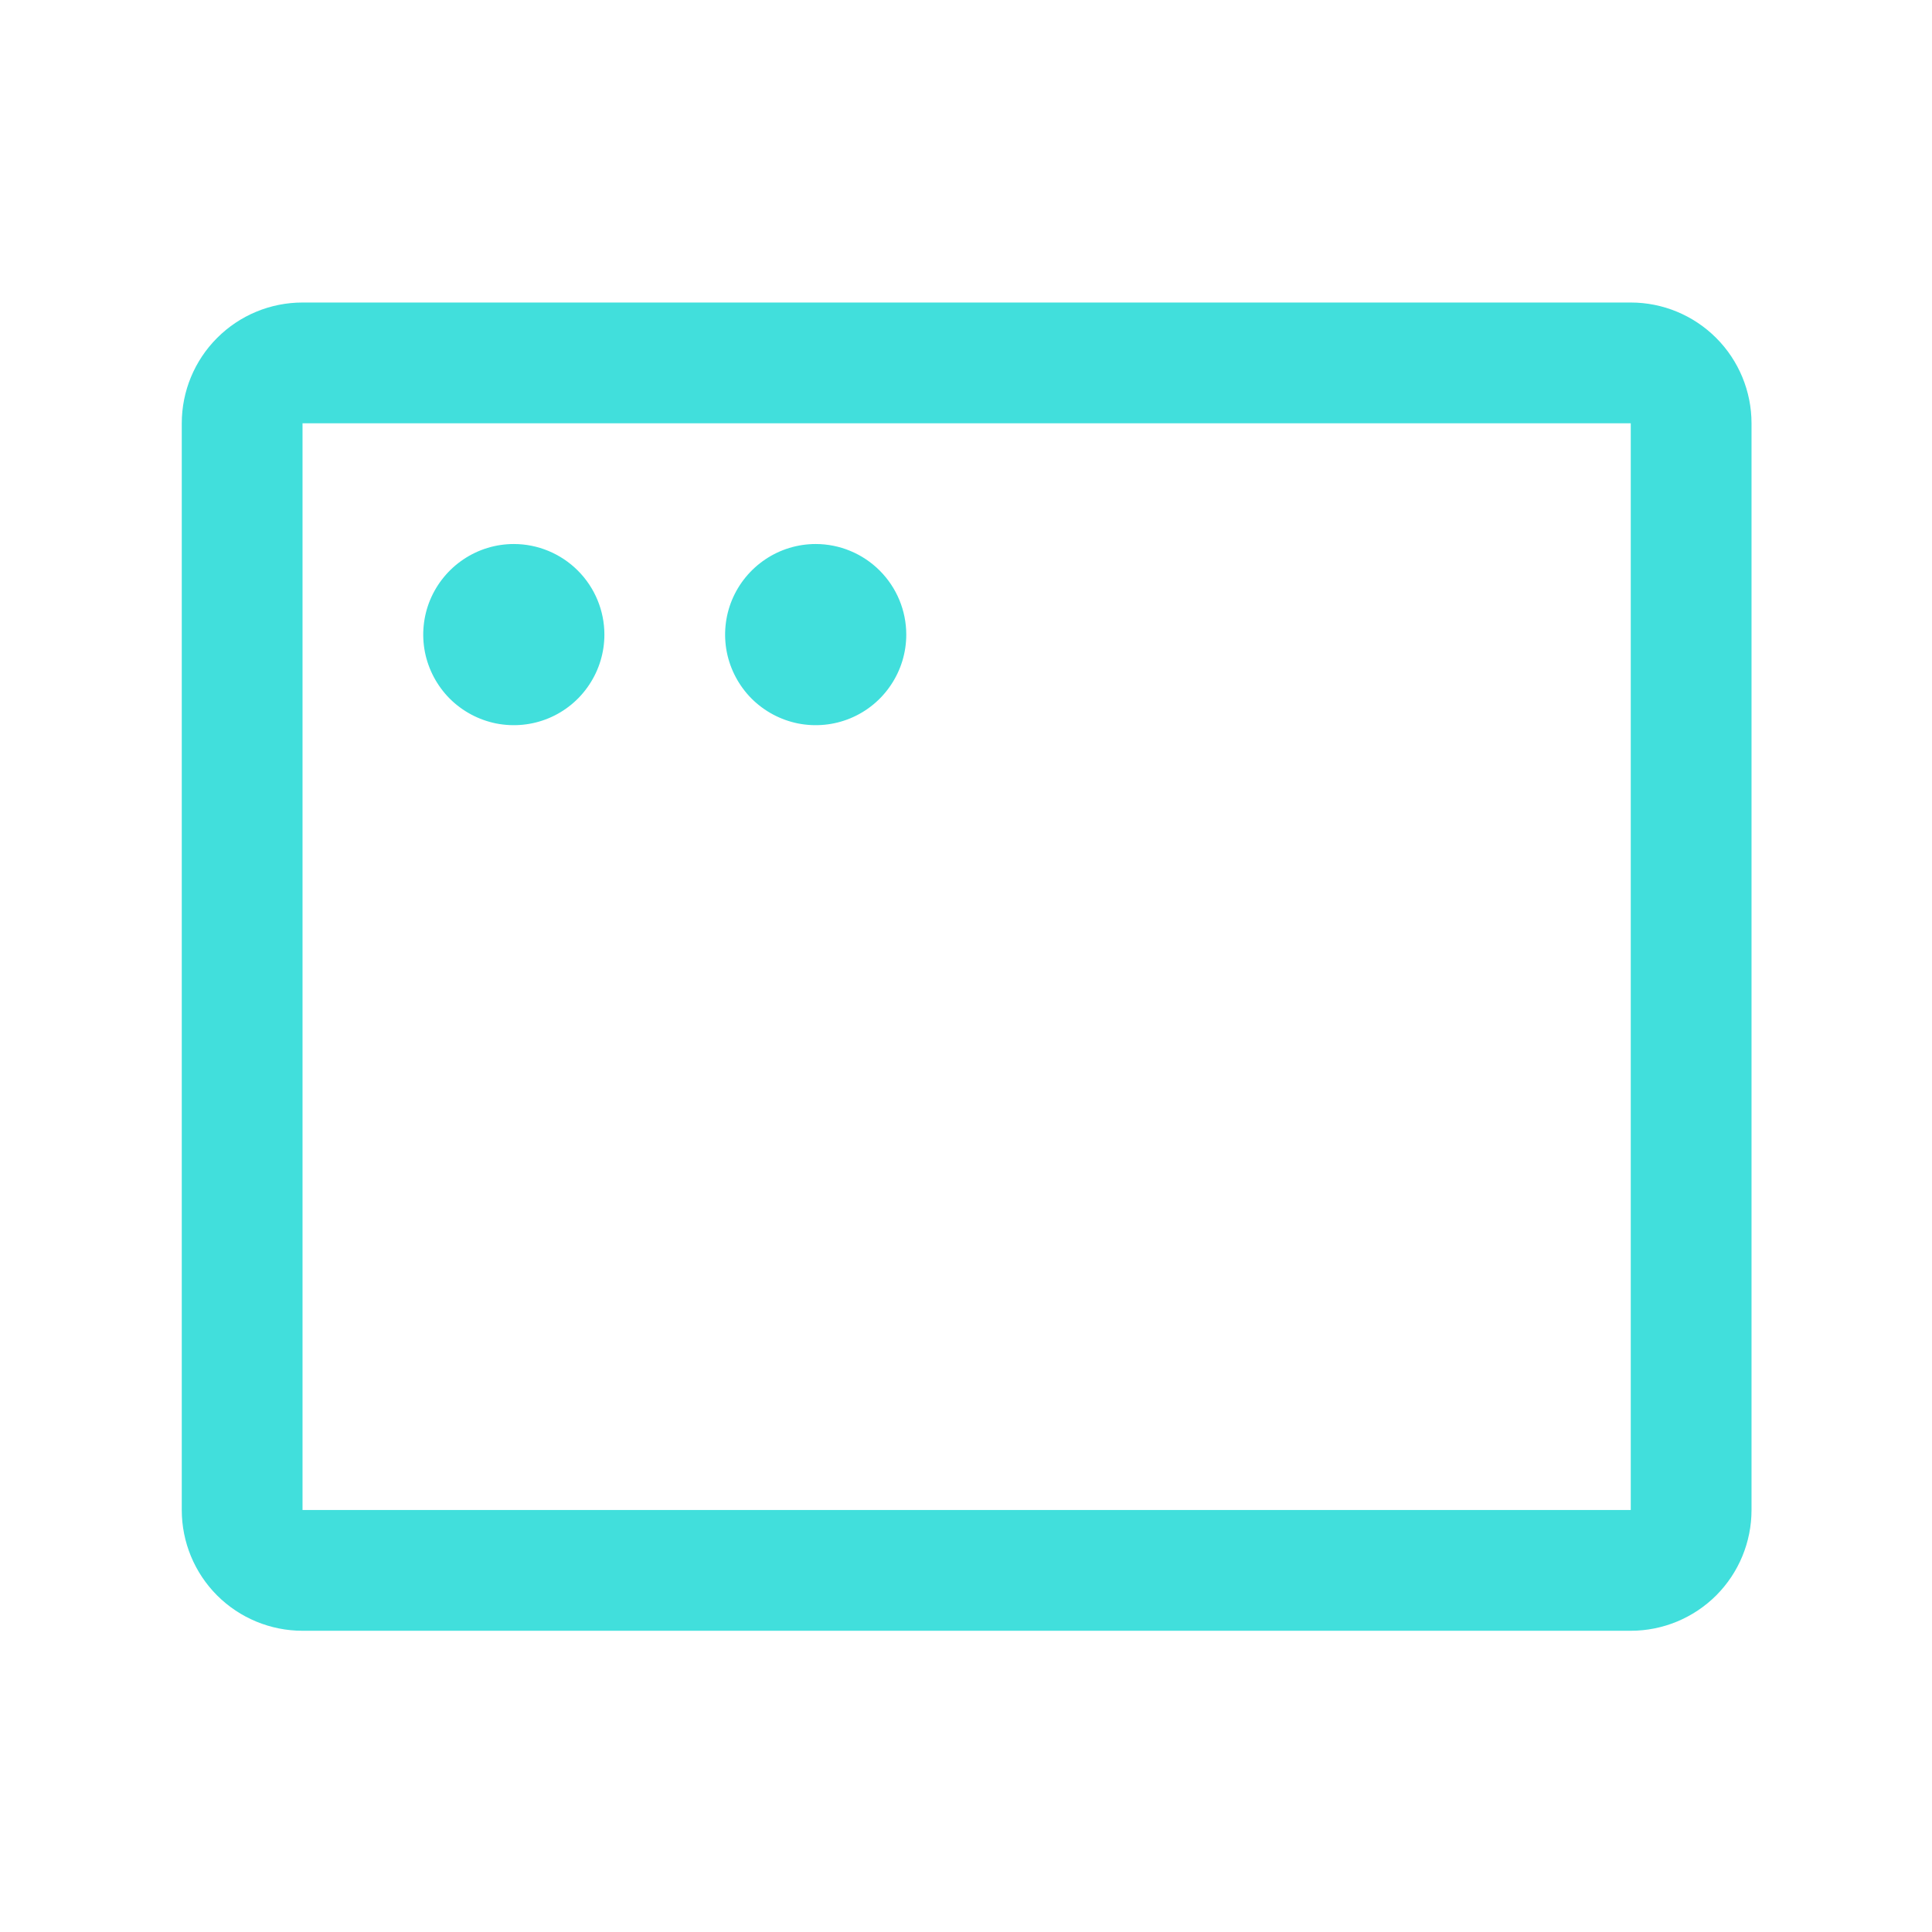 <svg xmlns="http://www.w3.org/2000/svg" width="24" height="24" viewBox="0 0 24 24" fill="none"><path d="M20.258 3.758H3.758C3.36 3.758 2.978 3.916 2.697 4.198C2.416 4.479 2.258 4.861 2.258 5.258V18.758C2.258 19.156 2.416 19.538 2.697 19.819C2.978 20.1 3.36 20.258 3.758 20.258H20.258C20.656 20.258 21.037 20.1 21.319 19.819C21.6 19.538 21.758 19.156 21.758 18.758V5.258C21.758 4.861 21.6 4.479 21.319 4.198C21.037 3.916 20.656 3.758 20.258 3.758ZM20.258 18.758H3.758V5.258H20.258V18.758ZM7.508 7.883C7.508 8.106 7.442 8.323 7.318 8.508C7.195 8.693 7.019 8.838 6.813 8.923C6.608 9.008 6.382 9.03 6.163 8.987C5.945 8.943 5.745 8.836 5.587 8.679C5.43 8.521 5.323 8.321 5.279 8.103C5.236 7.885 5.258 7.658 5.343 7.453C5.429 7.247 5.573 7.072 5.758 6.948C5.943 6.824 6.16 6.758 6.383 6.758C6.681 6.758 6.967 6.877 7.178 7.088C7.389 7.299 7.508 7.585 7.508 7.883ZM11.258 7.883C11.258 8.106 11.192 8.323 11.068 8.508C10.945 8.693 10.769 8.838 10.563 8.923C10.358 9.008 10.132 9.03 9.913 8.987C9.695 8.943 9.495 8.836 9.337 8.679C9.18 8.521 9.073 8.321 9.029 8.103C8.986 7.885 9.008 7.658 9.093 7.453C9.179 7.247 9.323 7.072 9.508 6.948C9.693 6.824 9.91 6.758 10.133 6.758C10.431 6.758 10.717 6.877 10.928 7.088C11.139 7.299 11.258 7.585 11.258 7.883Z" fill="#41DFDC"></path></svg>